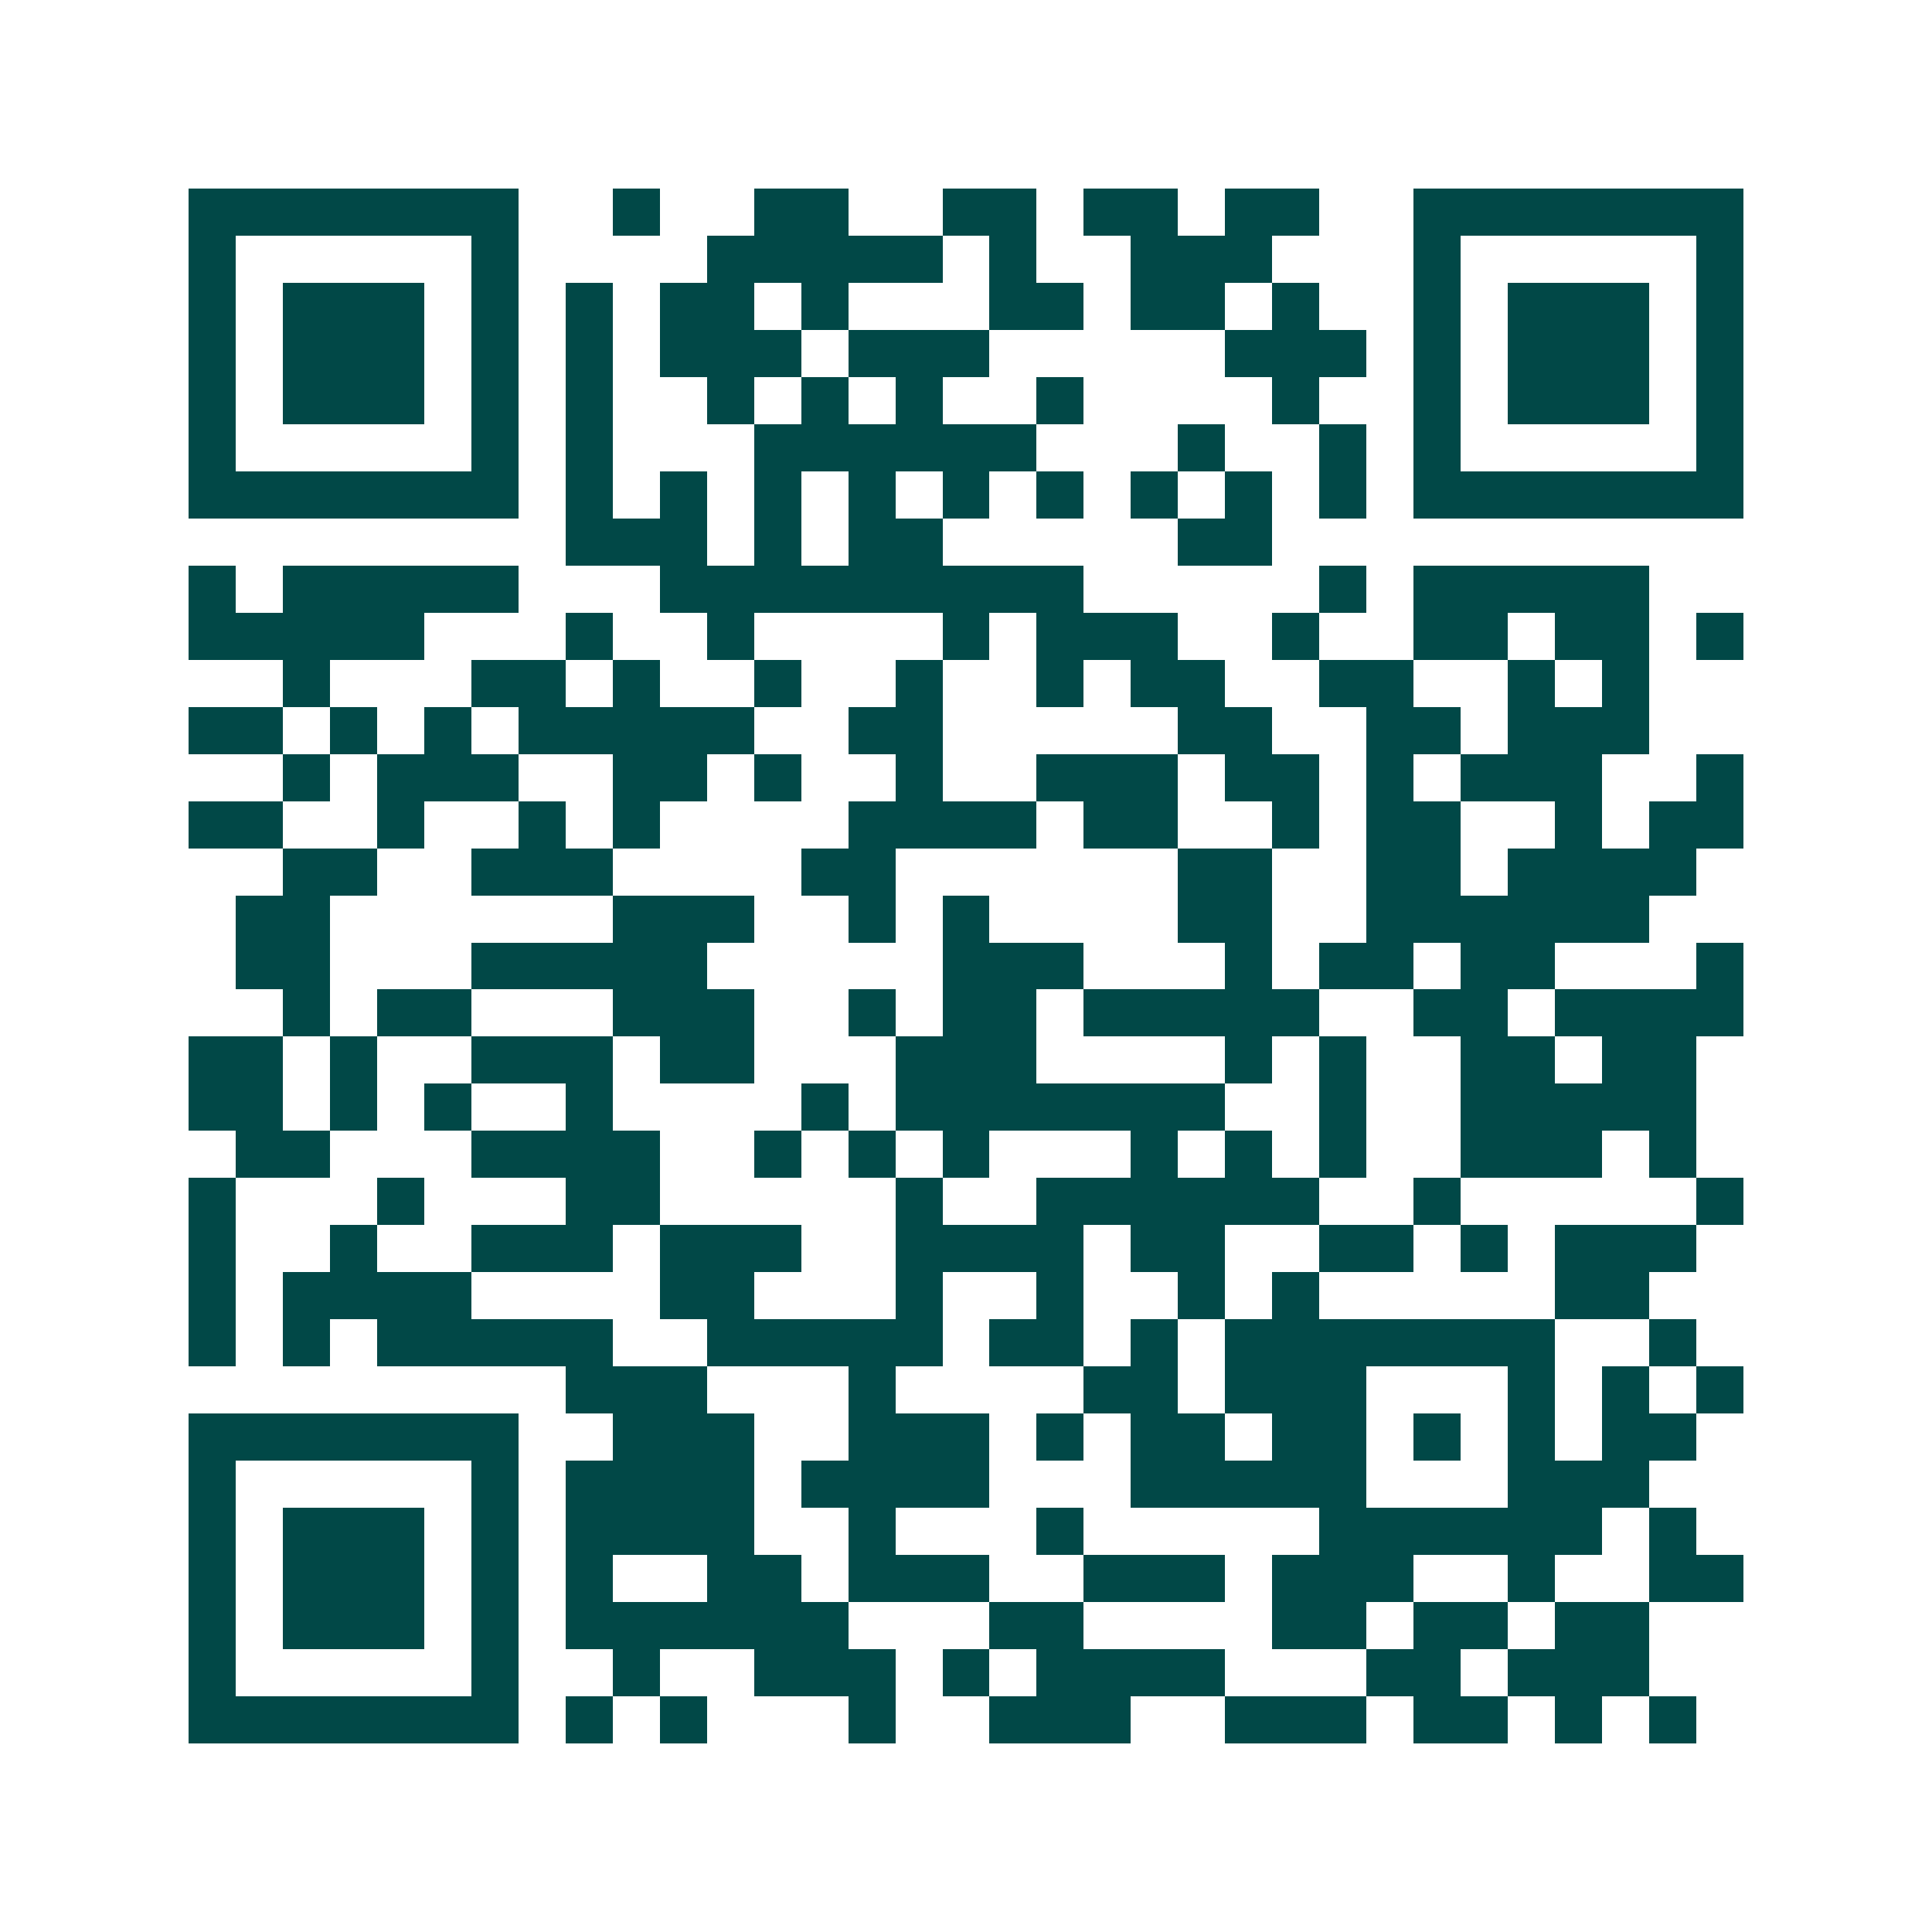 <svg xmlns="http://www.w3.org/2000/svg" width="200" height="200" viewBox="0 0 41 41" shape-rendering="crispEdges"><path fill="#ffffff" d="M0 0h41v41H0z"/><path stroke="#014847" d="M4 4.5h7m2 0h1m2 0h2m2 0h2m1 0h2m1 0h2m2 0h7M4 5.5h1m5 0h1m4 0h5m1 0h1m2 0h3m3 0h1m5 0h1M4 6.5h1m1 0h3m1 0h1m1 0h1m1 0h2m1 0h1m3 0h2m1 0h2m1 0h1m2 0h1m1 0h3m1 0h1M4 7.5h1m1 0h3m1 0h1m1 0h1m1 0h3m1 0h3m5 0h3m1 0h1m1 0h3m1 0h1M4 8.5h1m1 0h3m1 0h1m1 0h1m2 0h1m1 0h1m1 0h1m2 0h1m4 0h1m2 0h1m1 0h3m1 0h1M4 9.5h1m5 0h1m1 0h1m3 0h6m3 0h1m2 0h1m1 0h1m5 0h1M4 10.5h7m1 0h1m1 0h1m1 0h1m1 0h1m1 0h1m1 0h1m1 0h1m1 0h1m1 0h1m1 0h7M12 11.5h3m1 0h1m1 0h2m5 0h2M4 12.5h1m1 0h5m3 0h9m5 0h1m1 0h5M4 13.5h5m3 0h1m2 0h1m4 0h1m1 0h3m2 0h1m2 0h2m1 0h2m1 0h1M6 14.5h1m3 0h2m1 0h1m2 0h1m2 0h1m2 0h1m1 0h2m2 0h2m2 0h1m1 0h1M4 15.5h2m1 0h1m1 0h1m1 0h5m2 0h2m5 0h2m2 0h2m1 0h3M6 16.5h1m1 0h3m2 0h2m1 0h1m2 0h1m2 0h3m1 0h2m1 0h1m1 0h3m2 0h1M4 17.5h2m2 0h1m2 0h1m1 0h1m4 0h4m1 0h2m2 0h1m1 0h2m2 0h1m1 0h2M6 18.5h2m2 0h3m4 0h2m6 0h2m2 0h2m1 0h4M5 19.5h2m6 0h3m2 0h1m1 0h1m4 0h2m2 0h6M5 20.5h2m3 0h5m5 0h3m3 0h1m1 0h2m1 0h2m3 0h1M6 21.5h1m1 0h2m3 0h3m2 0h1m1 0h2m1 0h5m2 0h2m1 0h4M4 22.5h2m1 0h1m2 0h3m1 0h2m3 0h3m4 0h1m1 0h1m2 0h2m1 0h2M4 23.5h2m1 0h1m1 0h1m2 0h1m4 0h1m1 0h7m2 0h1m2 0h5M5 24.5h2m3 0h4m2 0h1m1 0h1m1 0h1m3 0h1m1 0h1m1 0h1m2 0h3m1 0h1M4 25.5h1m3 0h1m3 0h2m5 0h1m2 0h6m2 0h1m5 0h1M4 26.5h1m2 0h1m2 0h3m1 0h3m2 0h4m1 0h2m2 0h2m1 0h1m1 0h3M4 27.5h1m1 0h4m4 0h2m3 0h1m2 0h1m2 0h1m1 0h1m5 0h2M4 28.5h1m1 0h1m1 0h5m2 0h5m1 0h2m1 0h1m1 0h7m2 0h1M12 29.5h3m3 0h1m4 0h2m1 0h3m3 0h1m1 0h1m1 0h1M4 30.5h7m2 0h3m2 0h3m1 0h1m1 0h2m1 0h2m1 0h1m1 0h1m1 0h2M4 31.5h1m5 0h1m1 0h4m1 0h4m3 0h5m3 0h3M4 32.5h1m1 0h3m1 0h1m1 0h4m2 0h1m3 0h1m5 0h6m1 0h1M4 33.5h1m1 0h3m1 0h1m1 0h1m2 0h2m1 0h3m2 0h3m1 0h3m2 0h1m2 0h2M4 34.5h1m1 0h3m1 0h1m1 0h6m3 0h2m4 0h2m1 0h2m1 0h2M4 35.5h1m5 0h1m2 0h1m2 0h3m1 0h1m1 0h4m3 0h2m1 0h3M4 36.5h7m1 0h1m1 0h1m3 0h1m2 0h3m2 0h3m1 0h2m1 0h1m1 0h1"/></svg>
